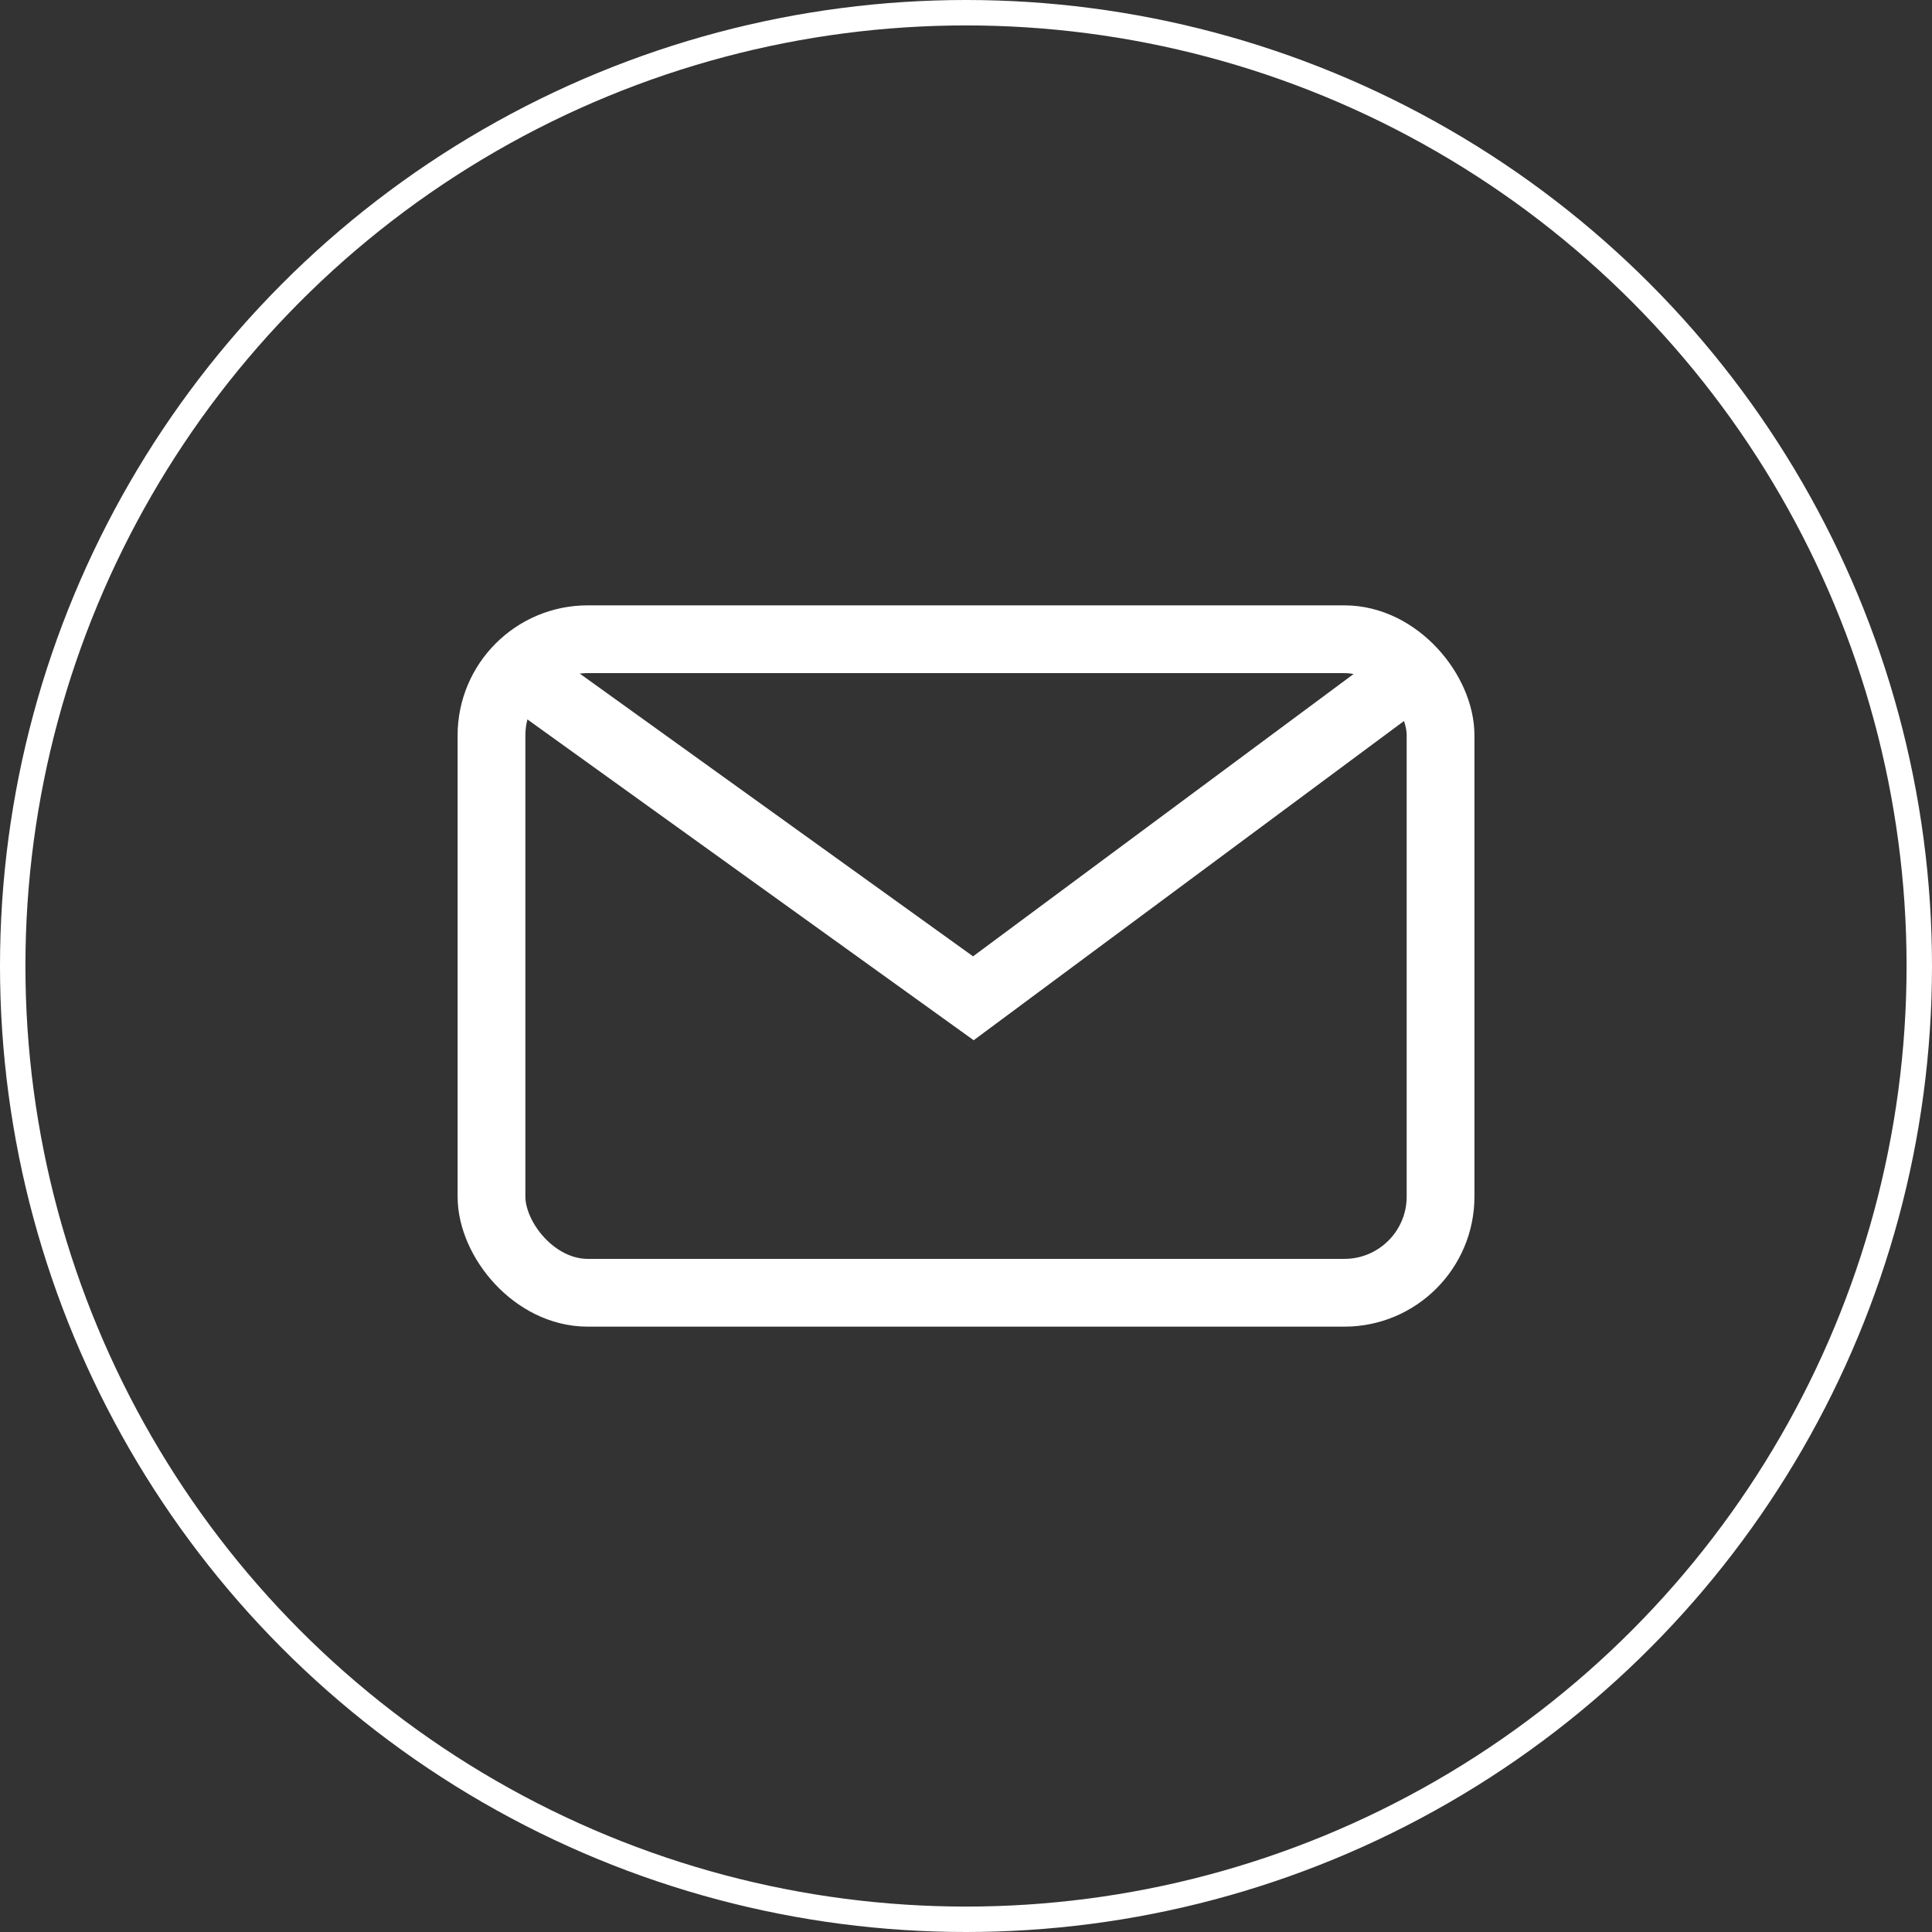 <?xml version="1.0" encoding="UTF-8"?>
<svg width="38px" height="38px" viewBox="0 0 38 38" version="1.1" xmlns="http://www.w3.org/2000/svg" xmlns:xlink="http://www.w3.org/1999/xlink">
    <rect x="0" y="0" width="38" height="38" fill="#333333" stroke="none"/>
    <title>ic_email</title>
    <g id="xin" stroke="none" stroke-width="1" fill="none" fill-rule="evenodd">
        <g id="DE4-48876" transform="translate(-460, -639)" stroke="#FFFFFF">
            <g id="ic_email" transform="translate(460, 639)">
                <g id="编组-2" transform="translate(9, 11.906)" stroke-width="1.333">
                    <rect id="矩形" x="0.667" y="0.667" width="18.667" height="12.854" rx="1.892"></rect>
                    <path d="M0.793,1.006 L10.145,7.729 L19.207,1.006" id="路径-15"></path>
                </g>
                <circle id="椭圆形" stroke-width="0.5" cx="19" cy="19" r="18.75"></circle>
            </g>
        </g>
    </g>
</svg>
